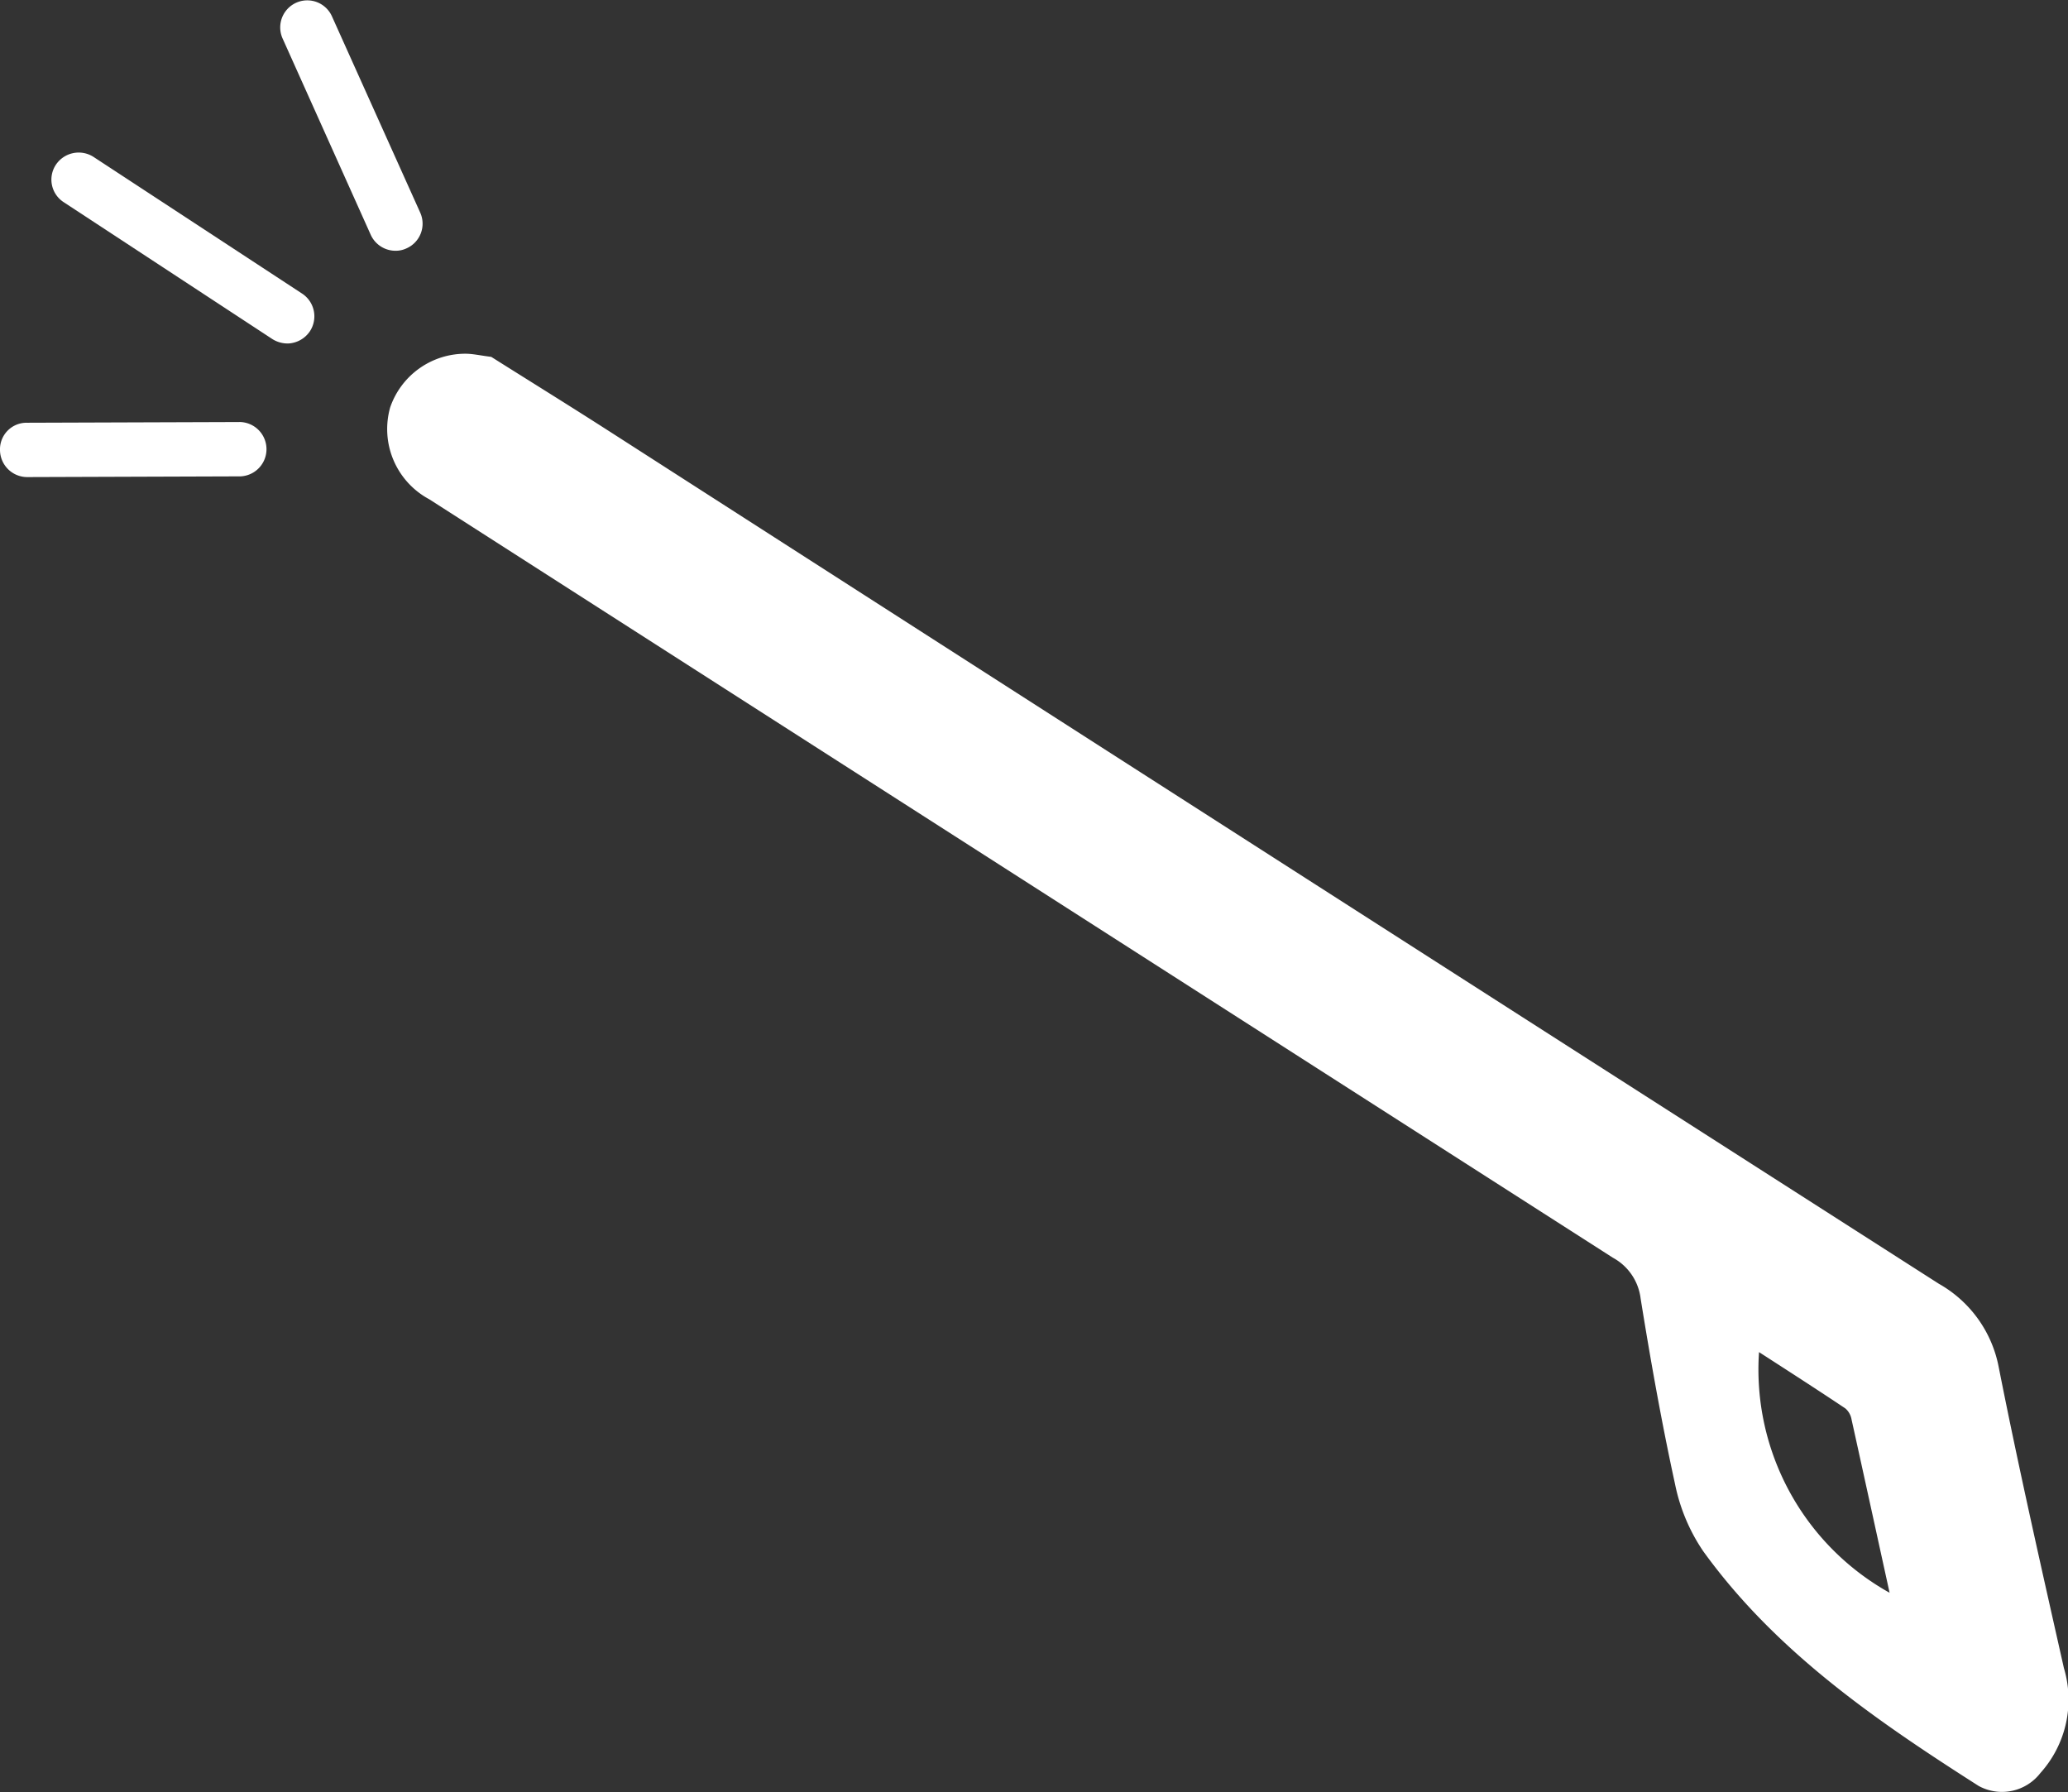 <svg id="Groupe_10" data-name="Groupe 10" xmlns="http://www.w3.org/2000/svg" width="89.525" height="77.578" viewBox="0 0 89.525 77.578">
  <rect x="0" y="0" width="89.525" height="77.578" fill="#333333" stroke="none"/>
  <path id="Tracé_67" data-name="Tracé 67" d="M559.422,396.9a3.446,3.446,0,0,0,1.69,3.975q25.614,16.42,51.247,32.833a2.326,2.326,0,0,1,1.195,1.758c.434,2.693.911,5.38,1.492,8.043a7.969,7.969,0,0,0,1.219,2.9c3.14,4.347,7.48,7.325,11.925,10.16a2.1,2.1,0,0,0,2.668-.557,4.748,4.748,0,0,0,1.021-4.544c-.972-4.322-1.956-8.65-2.817-13a5.279,5.279,0,0,0-2.594-3.634q-28.827-18.444-57.63-36.945c-1.715-1.1-3.449-2.173-5.04-3.176-.483-.062-.78-.13-1.078-.136A3.44,3.44,0,0,0,559.422,396.9ZM618.68,437.79c1.238.8,2.5,1.61,3.74,2.44a.813.813,0,0,1,.266.477c.545,2.464,1.084,4.935,1.647,7.5A11.065,11.065,0,0,1,618.68,437.79Z" transform="translate(-542.531 -379.266)" fill="#fff"/>
  <g id="Groupe_9" data-name="Groupe 9">
    <path id="Tracé_71" data-name="Tracé 71" d="M566.929,395.057l-9.188.031a1.149,1.149,0,0,0-1.17,1.182,1.18,1.18,0,0,0,1.183,1.17l9.188-.031h.037a1.177,1.177,0,0,0-.05-2.353Z" transform="translate(-556.571 -376.79)" fill="#fff"/>
    <path id="Tracé_72" data-name="Tracé 72" d="M558.748,393.357a1.188,1.188,0,0,0-1.622.34,1.163,1.163,0,0,0,.335,1.622l9.033,5.925a1.241,1.241,0,0,0,.694.192,1.2,1.2,0,0,0,.935-.532,1.178,1.178,0,0,0-.341-1.628Z" transform="translate(-554.705 -386.569)" fill="#fff"/>
    <path id="Tracé_73" data-name="Tracé 73" d="M560.769,392.8a1.171,1.171,0,0,0-2.136.96l3.82,8.507a1.178,1.178,0,0,0,1.121.693,1.086,1.086,0,0,0,.433-.105,1.167,1.167,0,0,0,.588-1.548Z" transform="translate(-546.405 -392.107)" fill="#fff"/>
  </g>
</svg>

